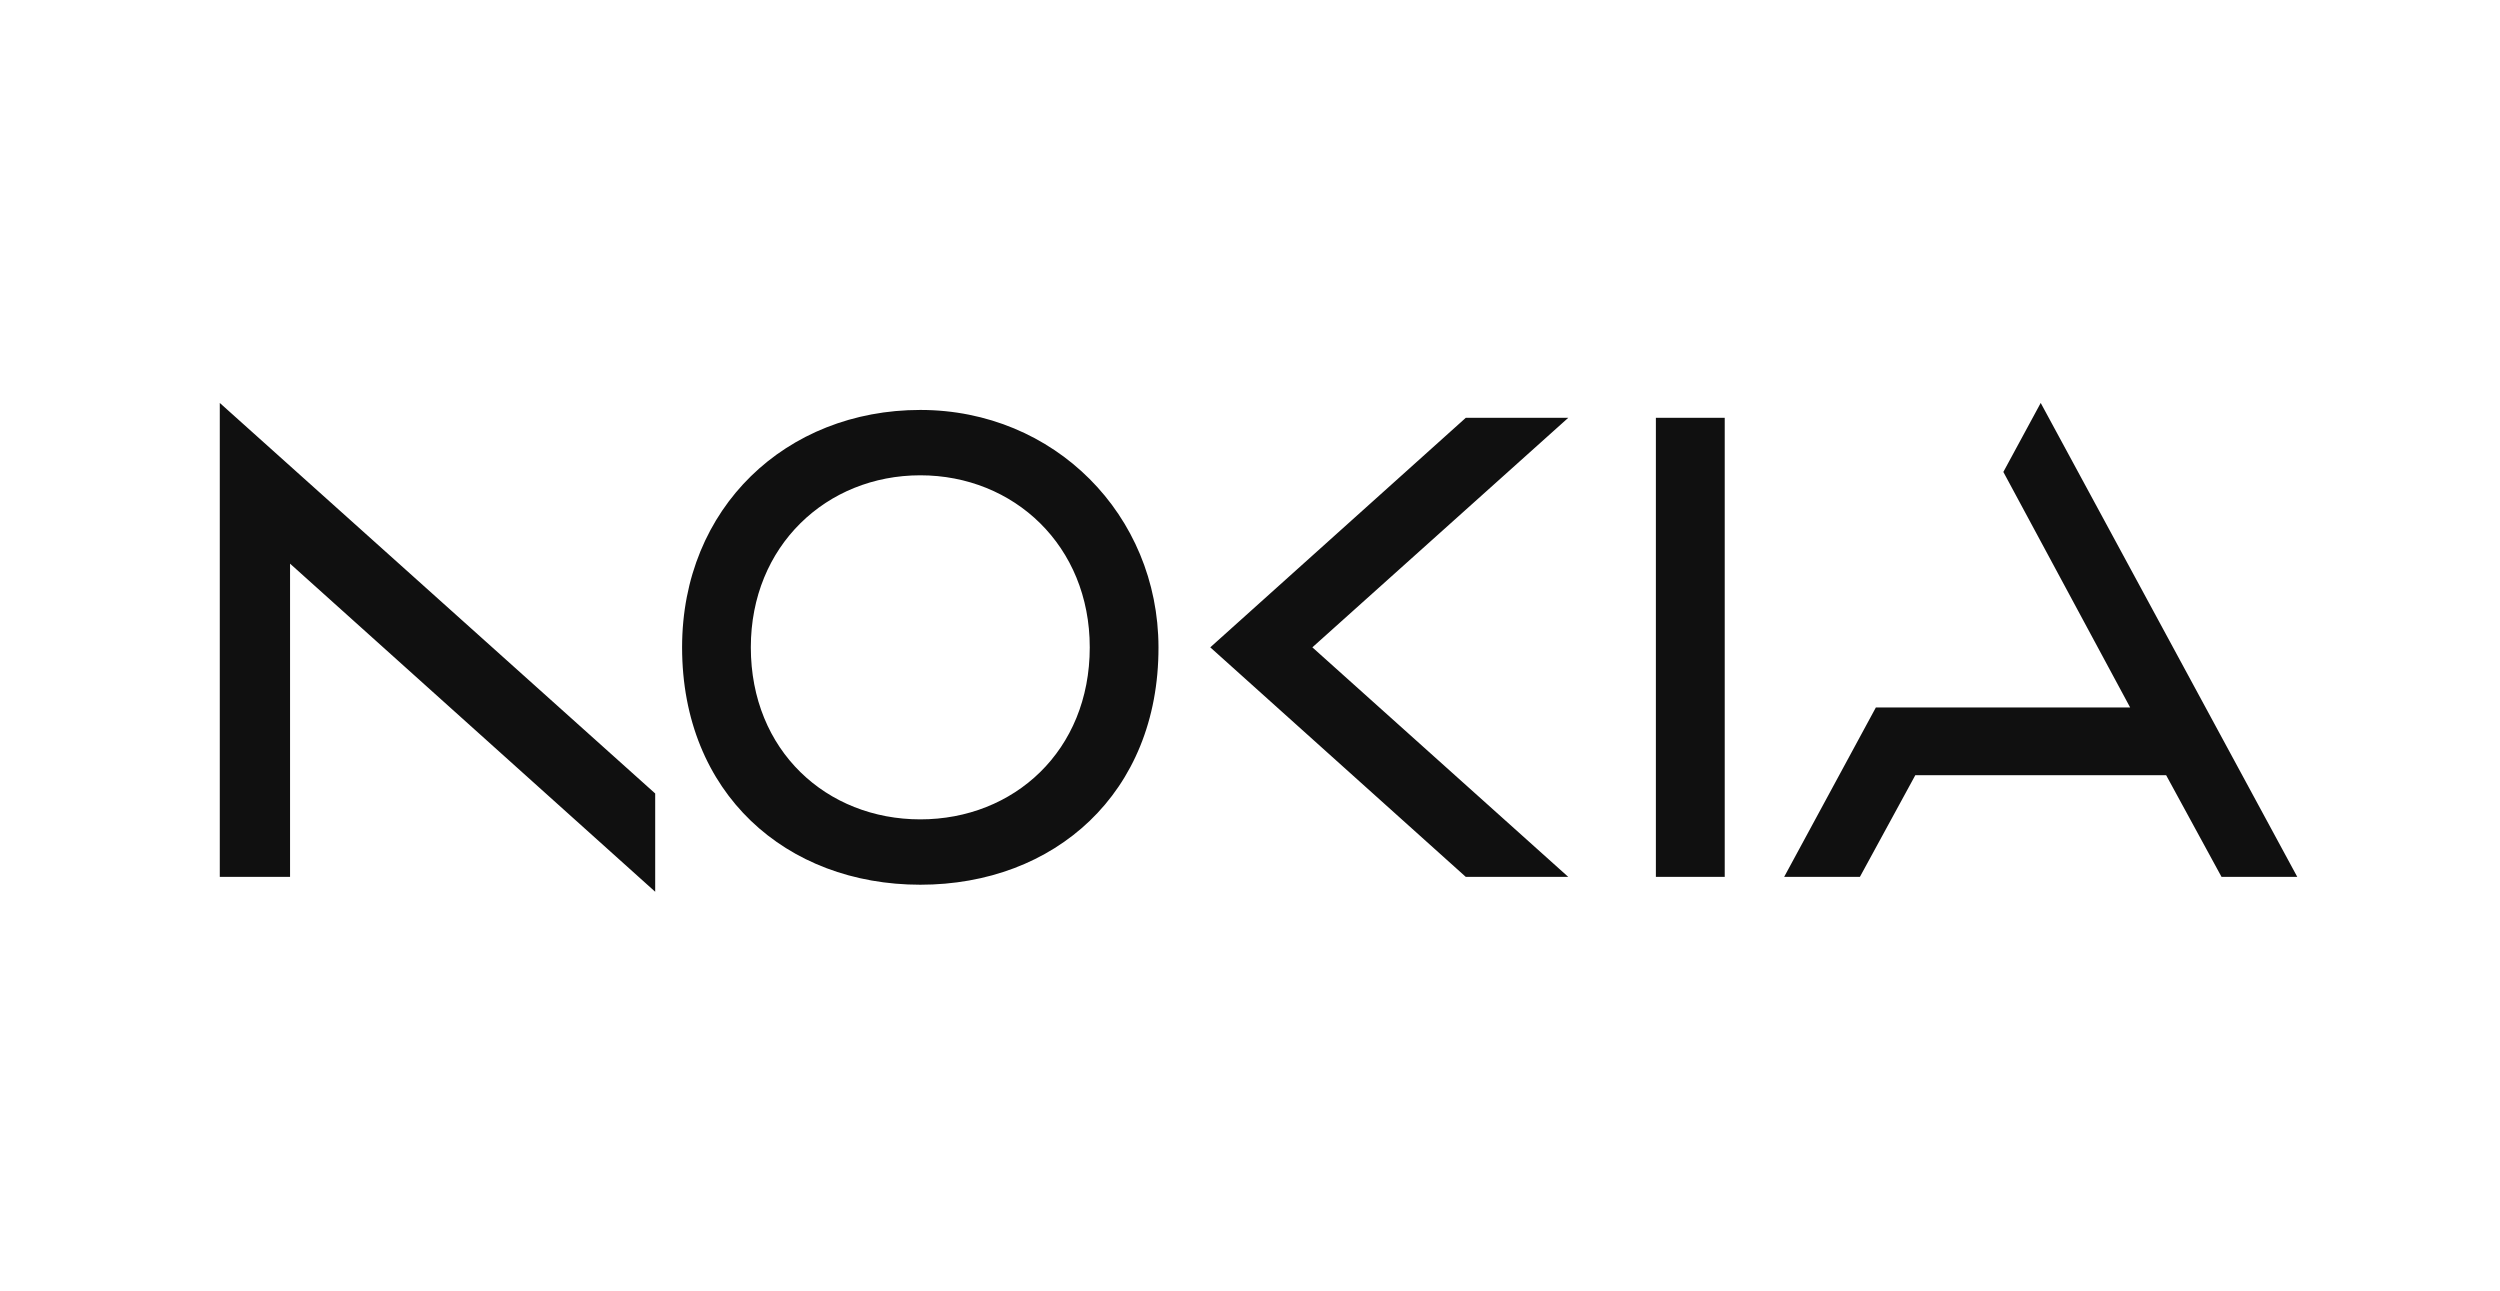 <svg width="91" height="47" viewBox="0 0 91 47" fill="none" xmlns="http://www.w3.org/2000/svg">
<path d="M60.274 15.208V31.919H62.78V15.208H60.274ZM33.499 14.922C28.616 14.922 24.828 18.476 24.828 23.563C24.828 28.88 28.616 32.204 33.499 32.204C38.381 32.204 42.177 28.88 42.169 23.563C42.162 18.743 38.381 14.922 33.499 14.922ZM39.667 23.563C39.667 27.329 36.906 29.825 33.499 29.825C30.092 29.825 27.33 27.329 27.33 23.563C27.33 19.865 30.092 17.301 33.499 17.301C36.906 17.301 39.667 19.865 39.667 23.563ZM8 14.667V31.919H10.558V20.517L23.849 32.46V28.883L8 14.667ZM44.054 23.563L53.355 31.919H57.085L47.77 23.563L57.085 15.208H53.355L44.054 23.563ZM83.621 31.919H80.864L78.848 28.218H69.717L67.7 31.919H64.943L68.282 25.751H77.537L72.922 17.179L74.282 14.667L83.621 31.919Z" fill="#101010"/>
</svg>
